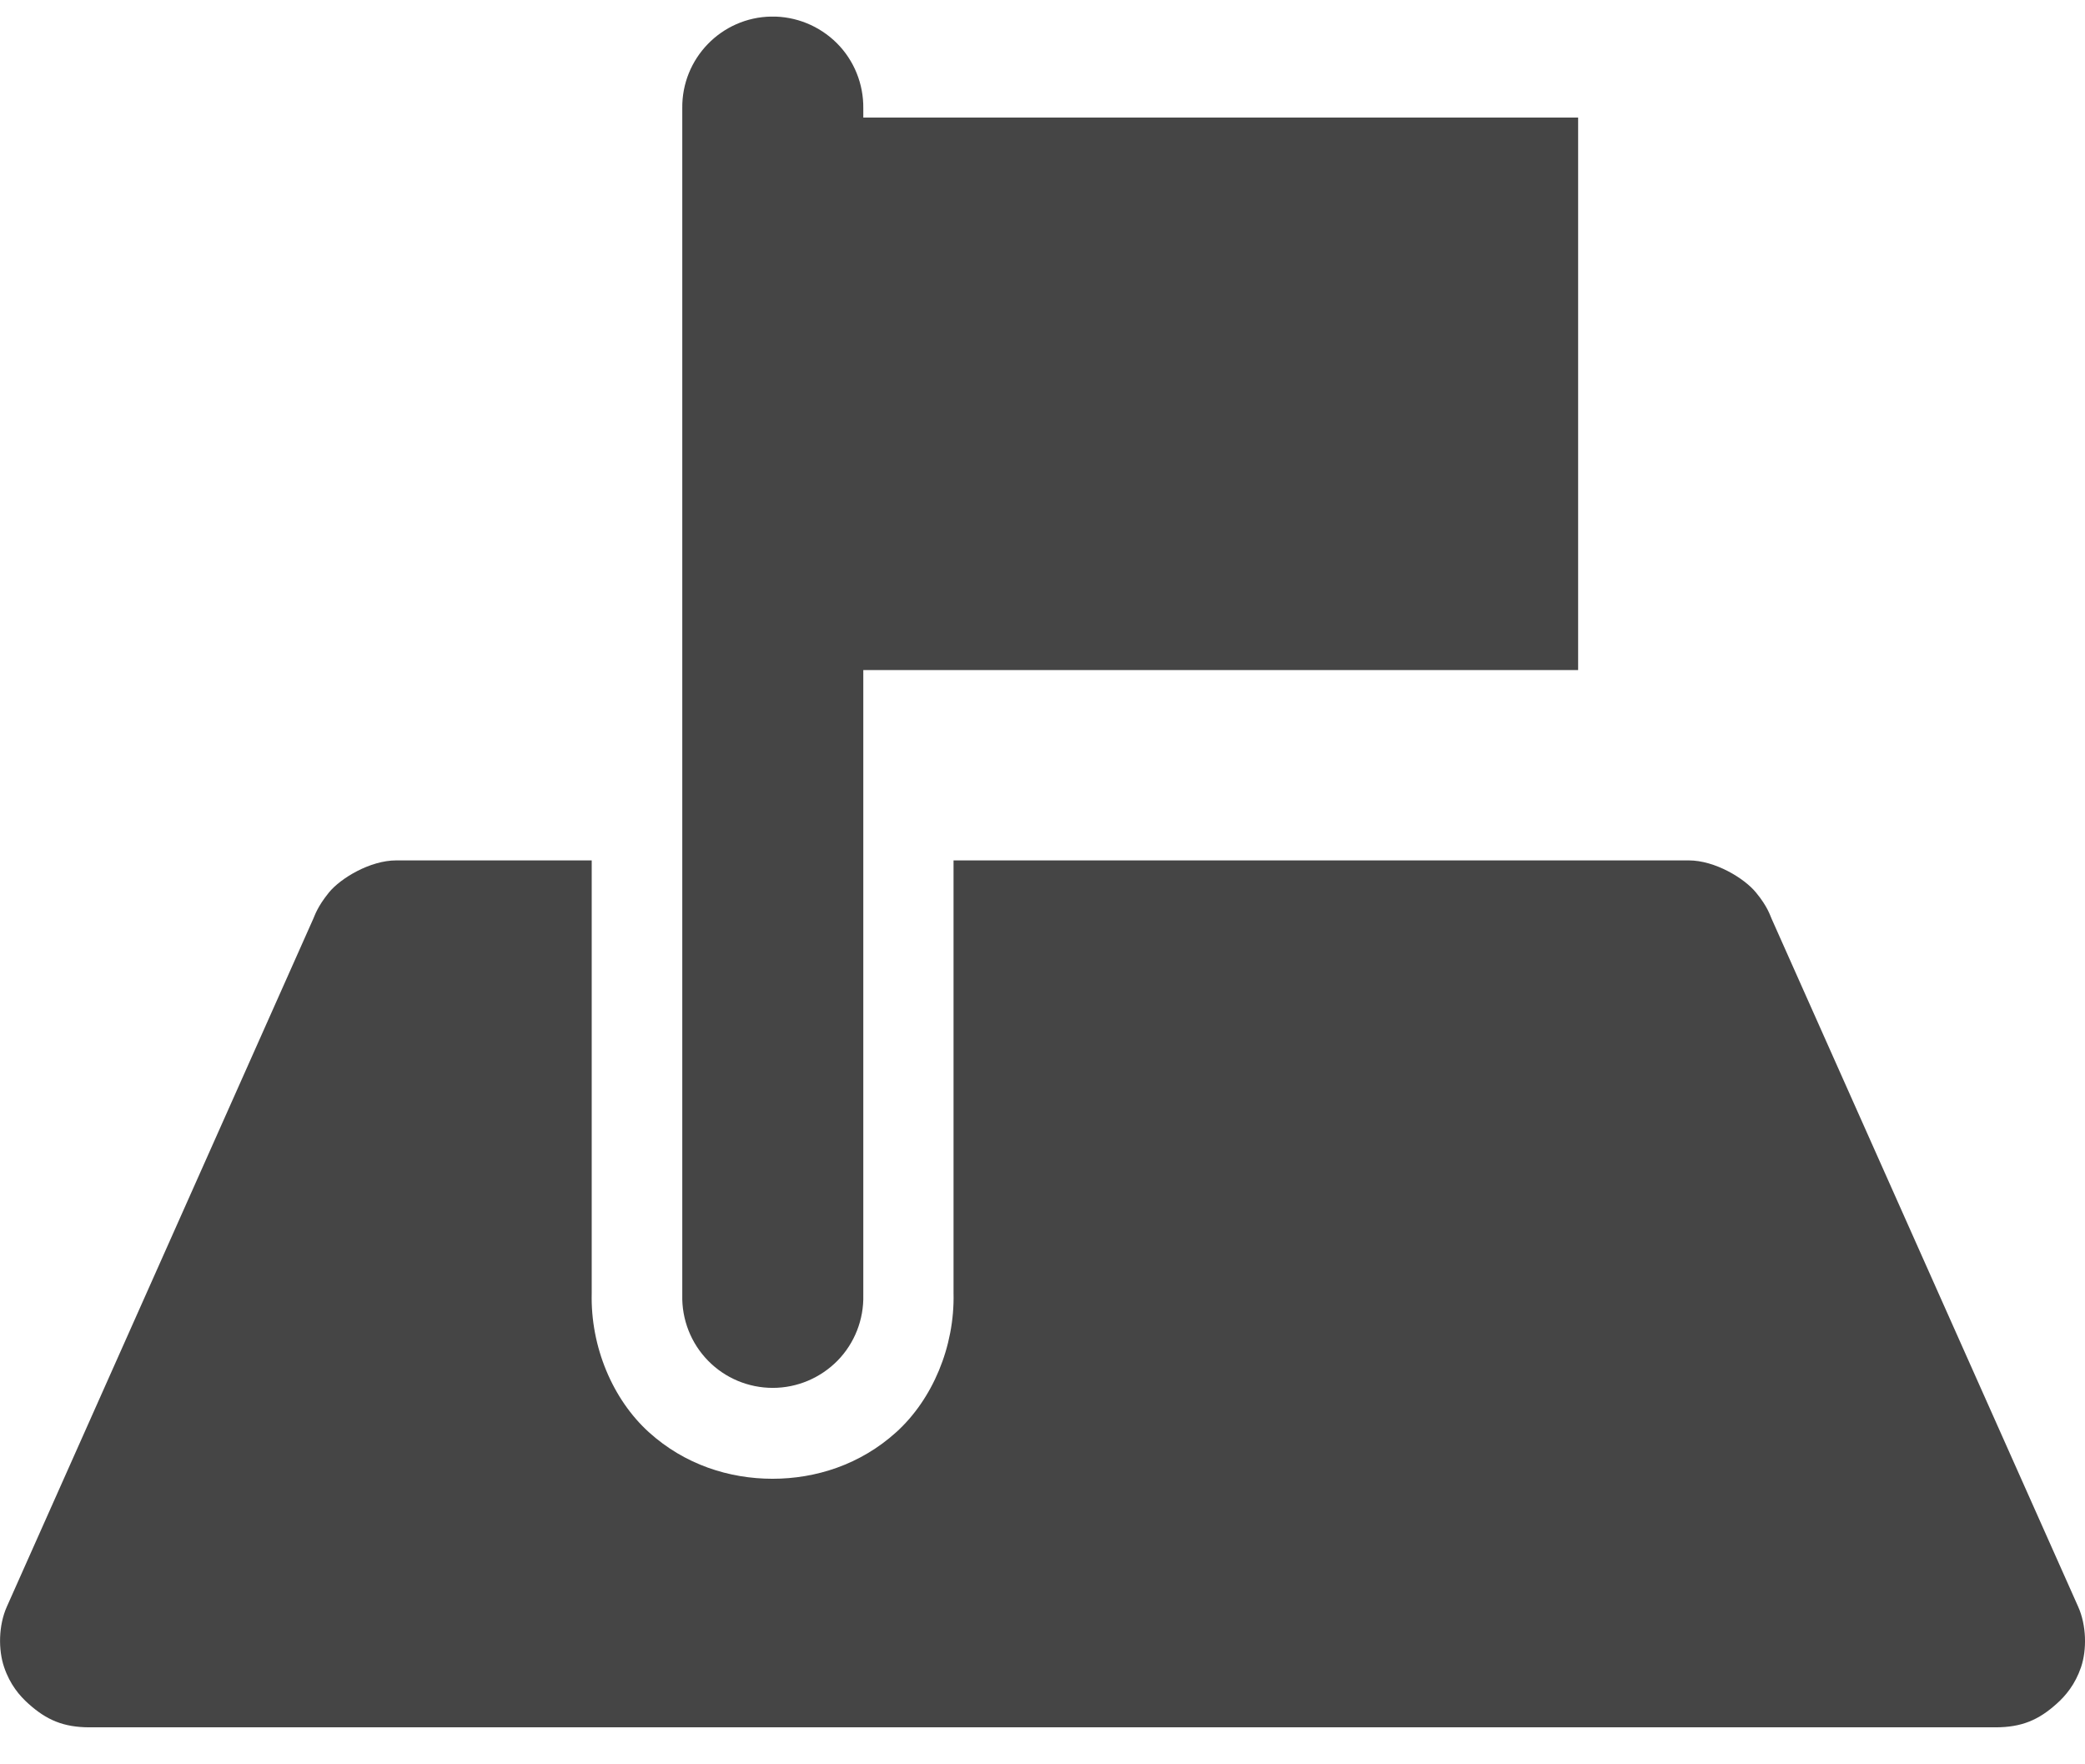 <svg width="39" height="33" viewBox="0 0 39 33" fill="none" xmlns="http://www.w3.org/2000/svg">
<g clip-path="url(#clip0_205_16786)">
<path d="M14.428 0.31C13.494 0.324 12.749 1.094 12.762 2.027V24.224C12.751 24.681 12.925 25.124 13.243 25.449C13.561 25.776 13.999 25.959 14.455 25.959C14.911 25.959 15.347 25.774 15.667 25.449C15.985 25.124 16.159 24.681 16.148 24.224V12.533H29.519V2.199H16.148V2.03C16.154 1.571 15.976 1.13 15.653 0.807C15.326 0.482 14.884 0.303 14.428 0.31ZM7.412 16.093C6.92 16.093 6.369 16.428 6.152 16.694C5.936 16.961 5.888 17.124 5.861 17.182L0.129 30.049C-0.029 30.401 -0.034 30.858 0.077 31.183C0.187 31.508 0.366 31.718 0.533 31.867C0.867 32.168 1.185 32.308 1.677 32.308H37.326C37.818 32.308 38.136 32.168 38.47 31.867C38.637 31.718 38.815 31.508 38.926 31.183C39.036 30.858 39.029 30.399 38.871 30.049L33.137 17.182C33.11 17.124 33.065 16.959 32.846 16.694C32.629 16.428 32.081 16.093 31.587 16.093H17.836V24.186C17.86 25.191 17.439 26.176 16.766 26.786C16.093 27.396 15.258 27.659 14.45 27.659C13.643 27.659 12.807 27.396 12.135 26.786C11.463 26.176 11.043 25.194 11.068 24.186V24.227V16.093H7.409H7.412Z" fill="#454545"/>
</g>
<defs>
<clipPath id="clip0_205_16786">
<rect width="39" height="32" fill="white" transform="translate(0 0.311)"/>
</clipPath>
</defs>
</svg>
